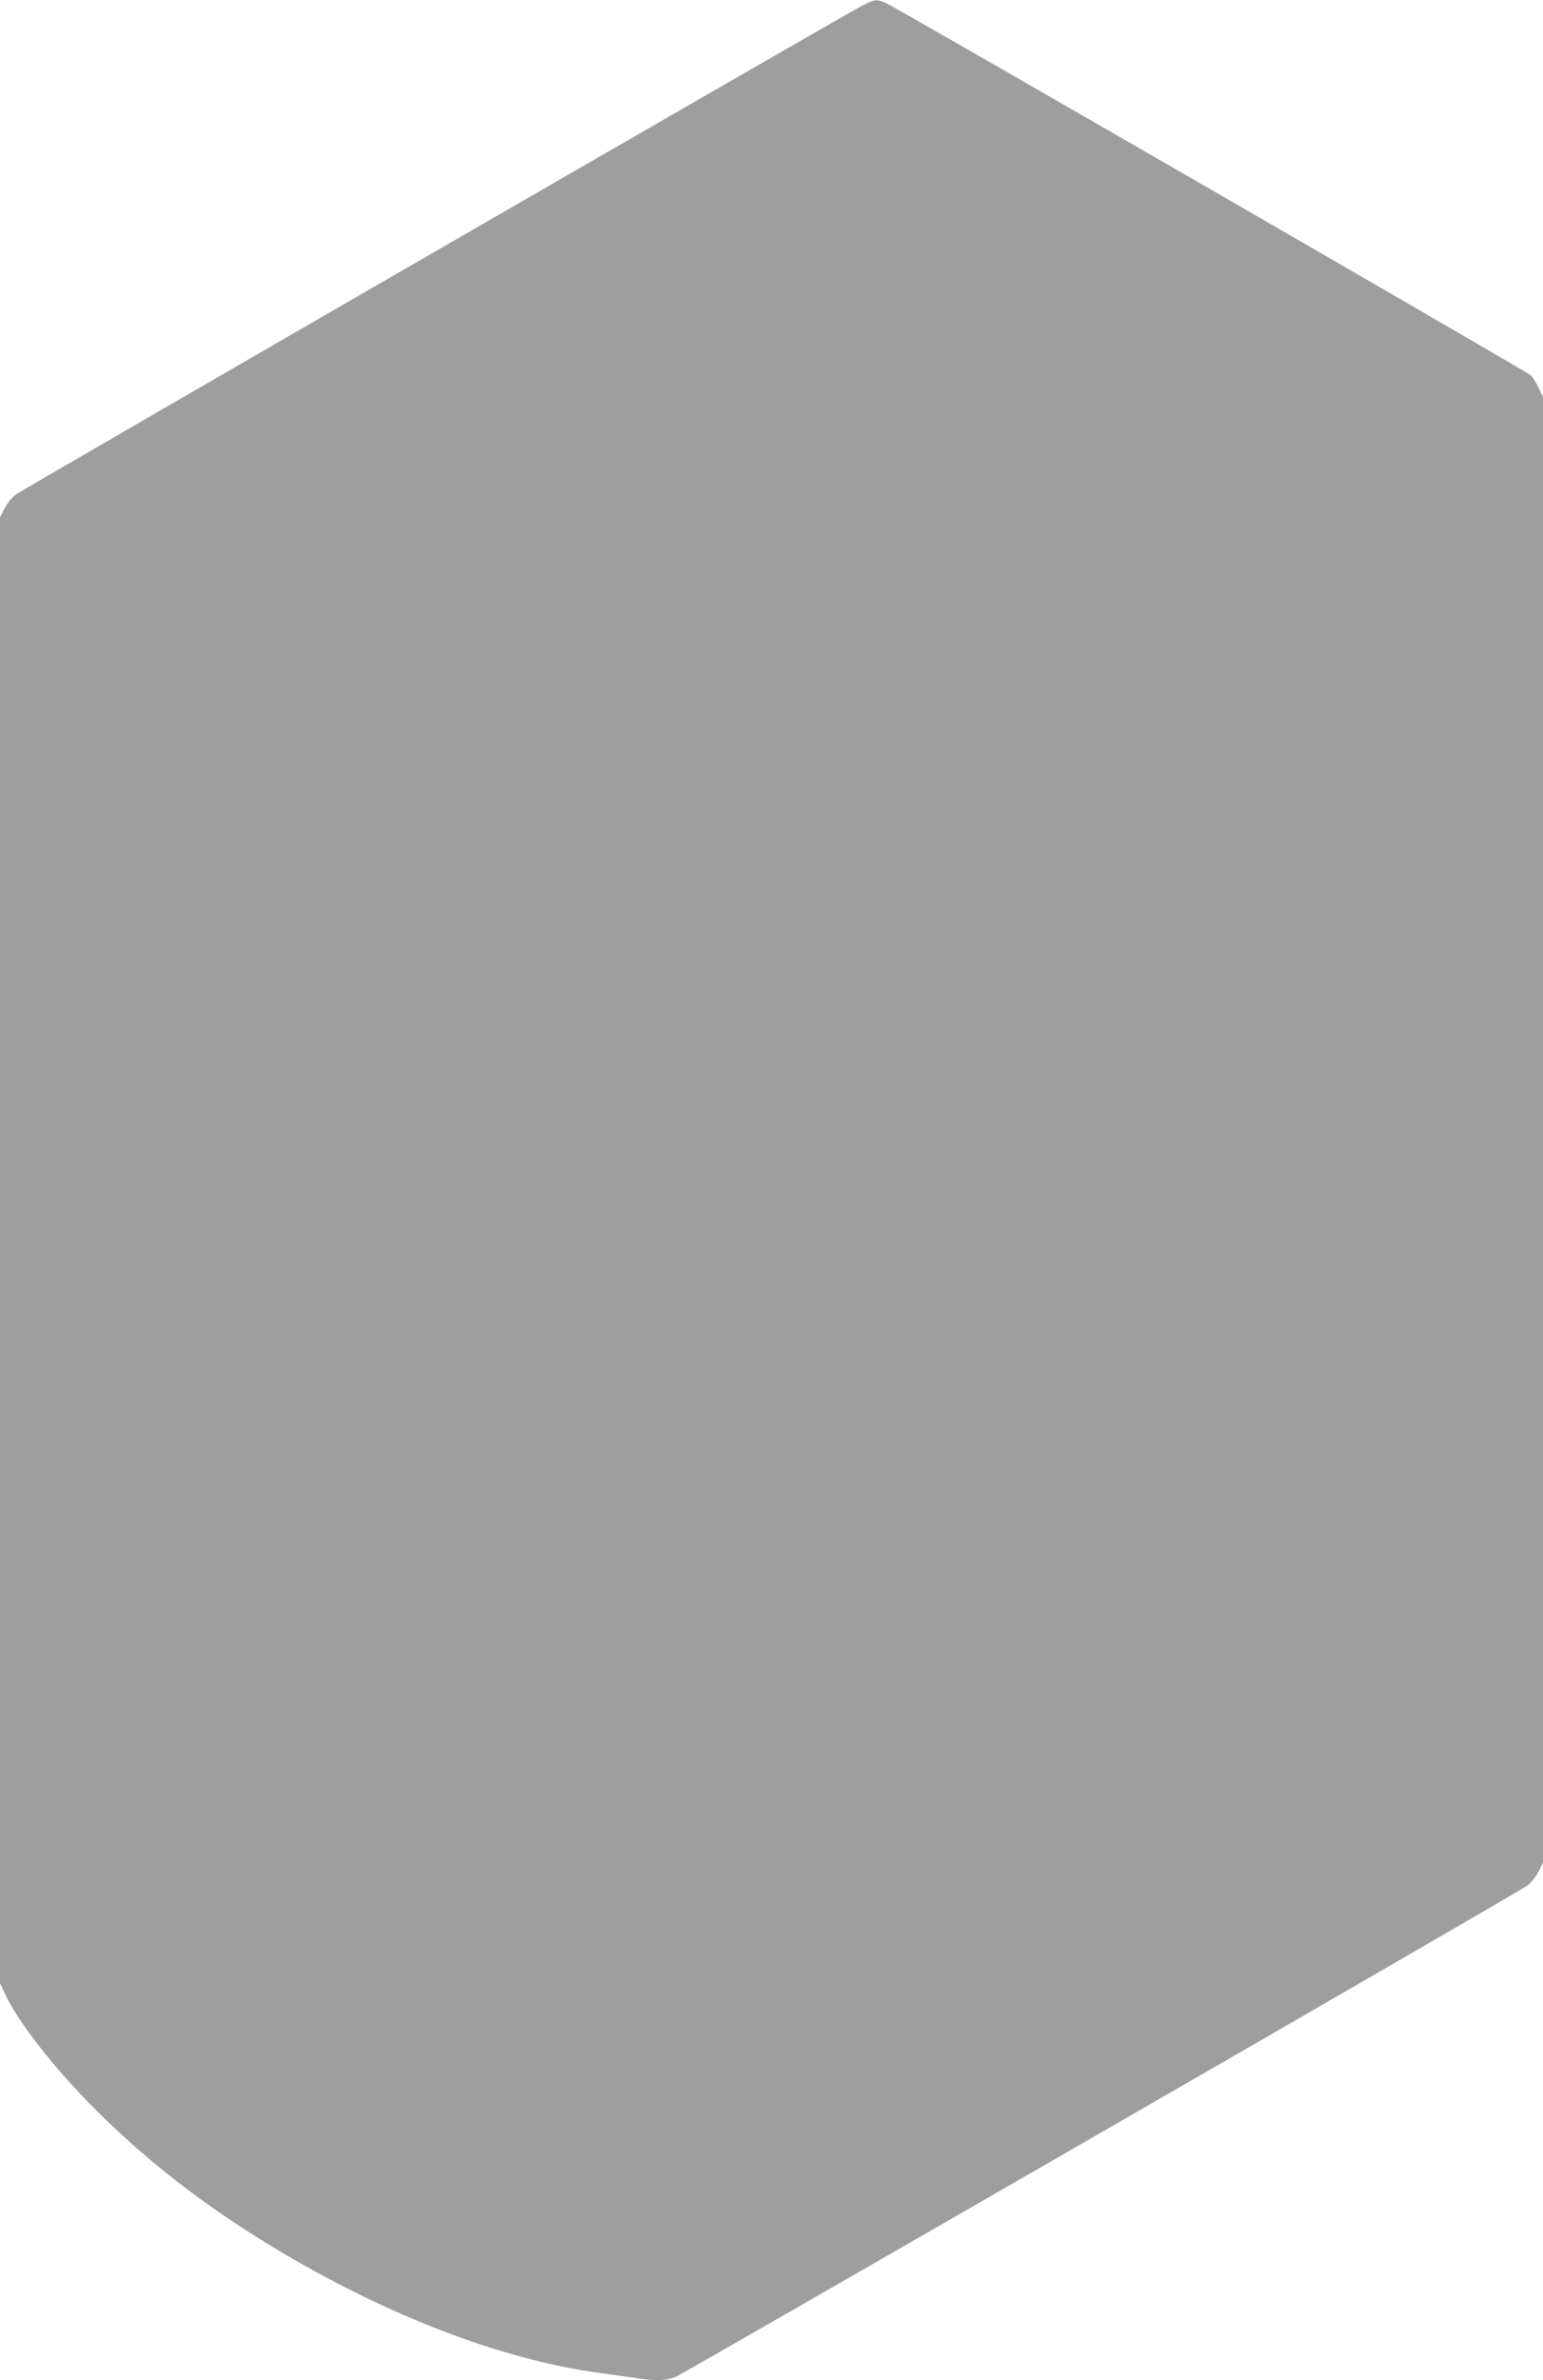 <?xml version="1.0" standalone="no"?>
<!DOCTYPE svg PUBLIC "-//W3C//DTD SVG 20010904//EN"
 "http://www.w3.org/TR/2001/REC-SVG-20010904/DTD/svg10.dtd">
<svg version="1.0" xmlns="http://www.w3.org/2000/svg"
 width="830pt" height="1280pt" viewBox="0 0 830 1280"
 preserveAspectRatio="xMidYMid meet">
<g transform="translate(0,1280) scale(0.1,-0.1)"
fill="#9e9e9e" stroke="none">
<path d="M4640 12771 c-72 -36 -4504 -2595 -4551 -2628 -21 -13 -48 -46 -63
-75 l-26 -50 0 -3941 0 -3942 26 -55 c71 -154 267 -404 488 -625 279 -278 584
-515 951 -737 603 -365 1225 -605 1755 -678 80 -11 175 -24 213 -30 96 -14
150 -12 199 7 41 16 4507 2591 4579 2640 21 13 48 46 63 75 l26 50 0 3941 0
3942 -24 50 c-13 28 -32 58 -42 67 -25 22 -3420 1982 -3469 2002 -50 21 -61
20 -125 -13z"/>
</g>
</svg>

